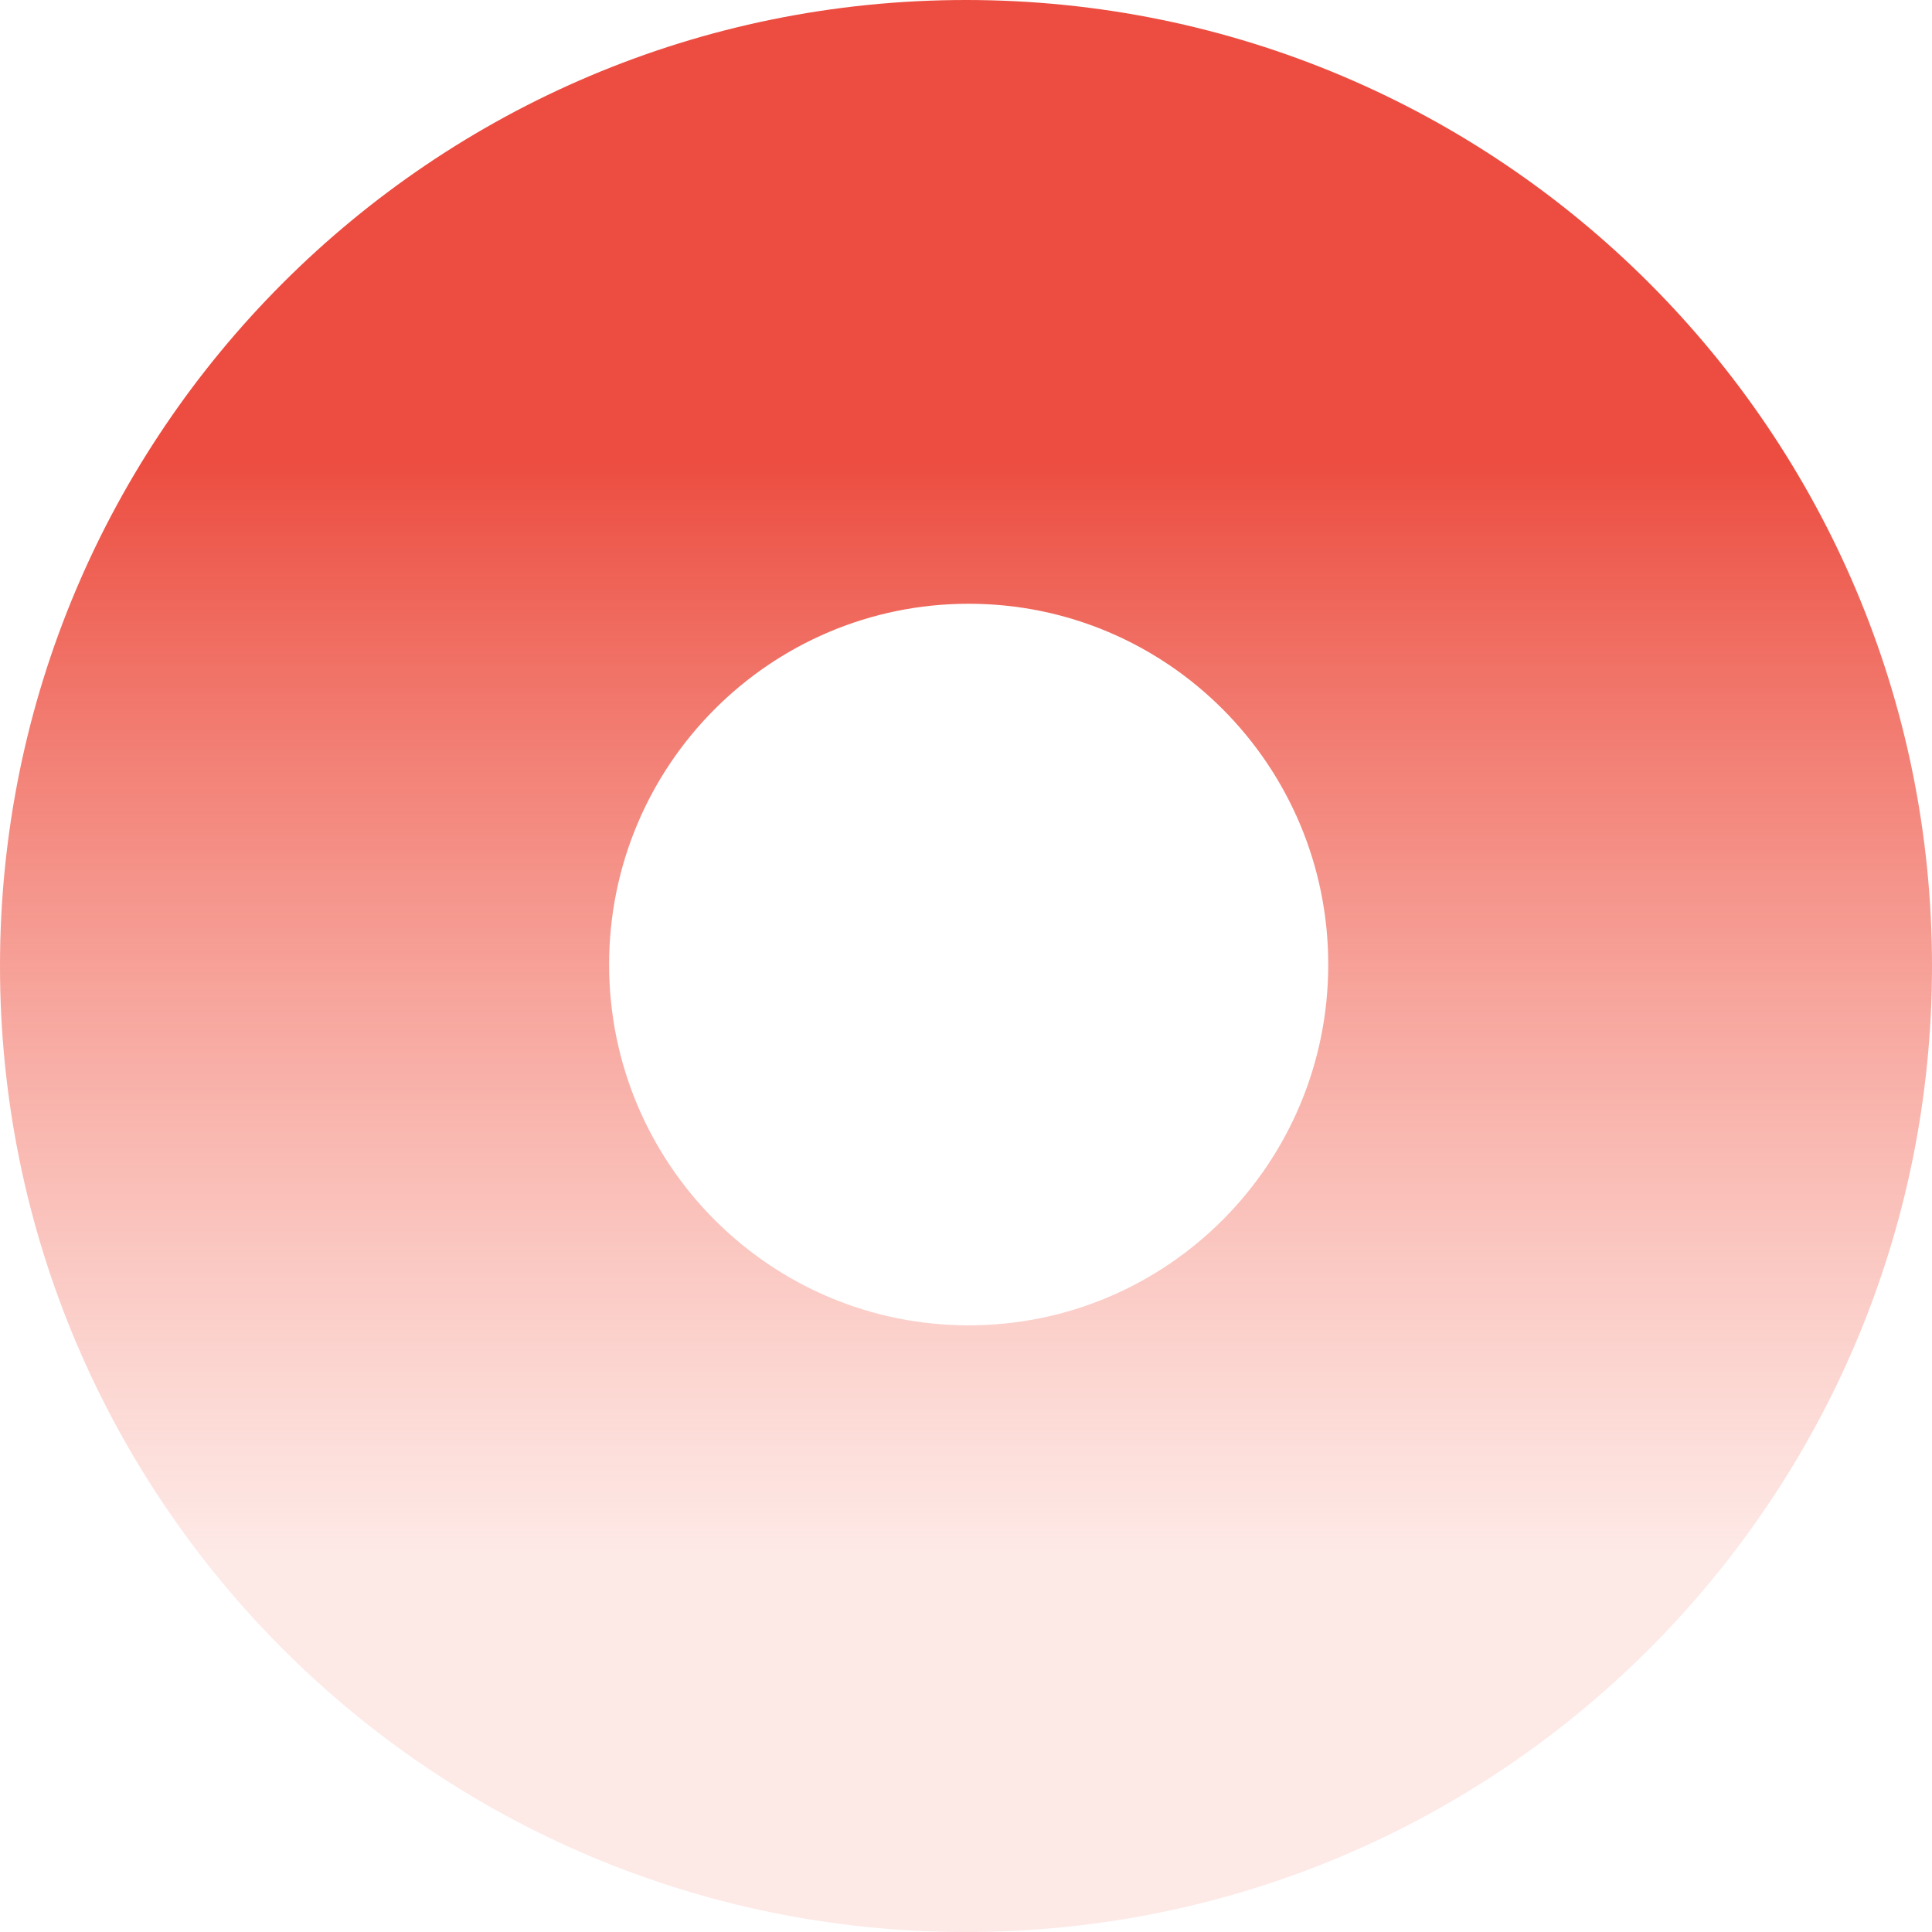 <svg xmlns="http://www.w3.org/2000/svg" width="48" height="48" viewBox="0 0 48 48">
  <defs>
    <linearGradient id="ic_3_2-a" x1="80.119%" x2="24.076%" y1="33.696%" y2="33.696%">
      <stop offset="0%" stop-color="#F78474" stop-opacity=".18"/>
      <stop offset="100%" stop-color="#EC4D40"/>
    </linearGradient>
  </defs>
  <path fill="url(#ic_3_2-a)" d="M33,48 C19.745,48 9,37.255 9,24 C9,10.745 19.745,0 33,0 C46.255,0 57,10.745 57,24 C57,37.255 46.255,48 33,48 Z M32.964,32.867 C37.915,32.867 41.928,28.867 41.928,23.933 C41.928,19 37.915,15 32.964,15 C28.013,15 24,19 24,23.933 C24,28.867 28.013,32.867 32.964,32.867 Z" transform="rotate(90 28.5 19.5)"/>
</svg>
